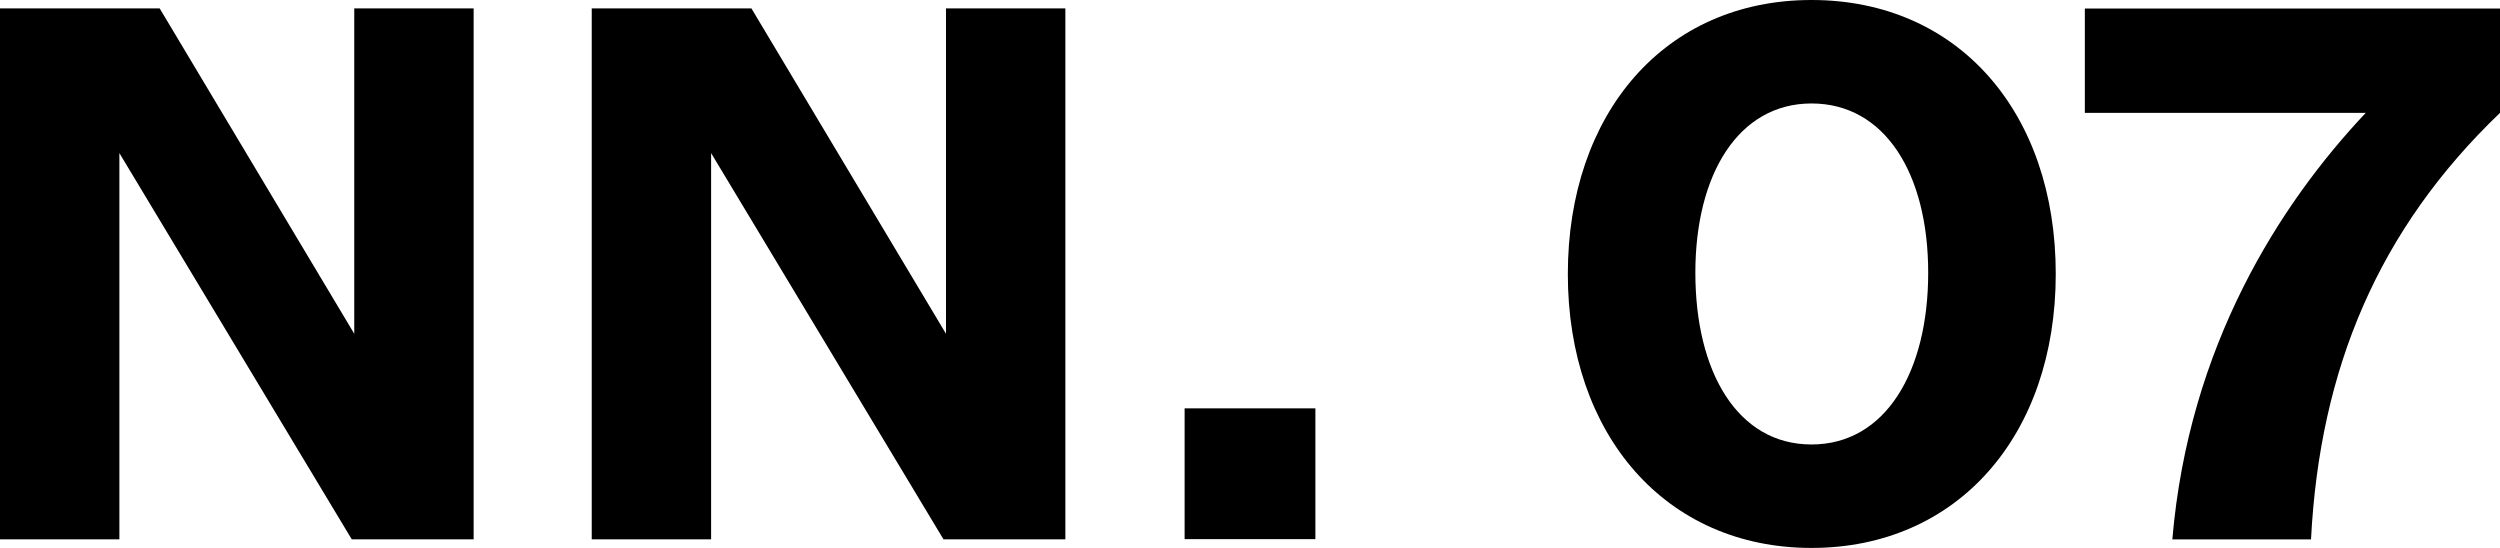 <?xml version="1.0" encoding="UTF-8"?>
<svg id="Layer_1" data-name="Layer 1" xmlns="http://www.w3.org/2000/svg" viewBox="0 0 783.122 171.64">
  <g>
    <polygon points="185.36 2.637 235.383 2.637 296.33 104.548 296.33 2.637 300.52 2.637 333.724 2.637 333.724 168.941 295.545 168.941 222.754 47.955 222.754 168.941 185.36 168.941 185.36 2.637"/>
    <polygon points="110.971 2.638 110.971 104.548 50.024 2.638 0 2.638 0 168.941 37.396 168.941 37.396 47.955 110.186 168.941 148.366 168.941 148.366 2.638 110.971 2.638"/>
    <path d="M567.451,0c-45.97,0-76.33,35.52-76.33,85.85s30.6,85.79,76.33,85.79,76.51-35.23,76.51-85.85S613.411,0,567.451,0ZM567.451,139.23c-23.146,0-36.383-22.662-36.383-53.793,0-30.889,13.529-53.027,36.383-53.027,22.975,0,36.554,21.957,36.554,53.027s-13.408,53.793-36.554,53.793Z"/>
    <rect x="371.079" y="127.918" width="40.966" height="40.966"/>
  </g>
  <path d="M653.072,2.676h130.051v32.679c-38.037,36.434-56.462,80.102-59.2,133.606h-43.439c5.129-60.56,33.645-105.061,60.588-133.606h-87.999V2.676Z"/>
</svg>